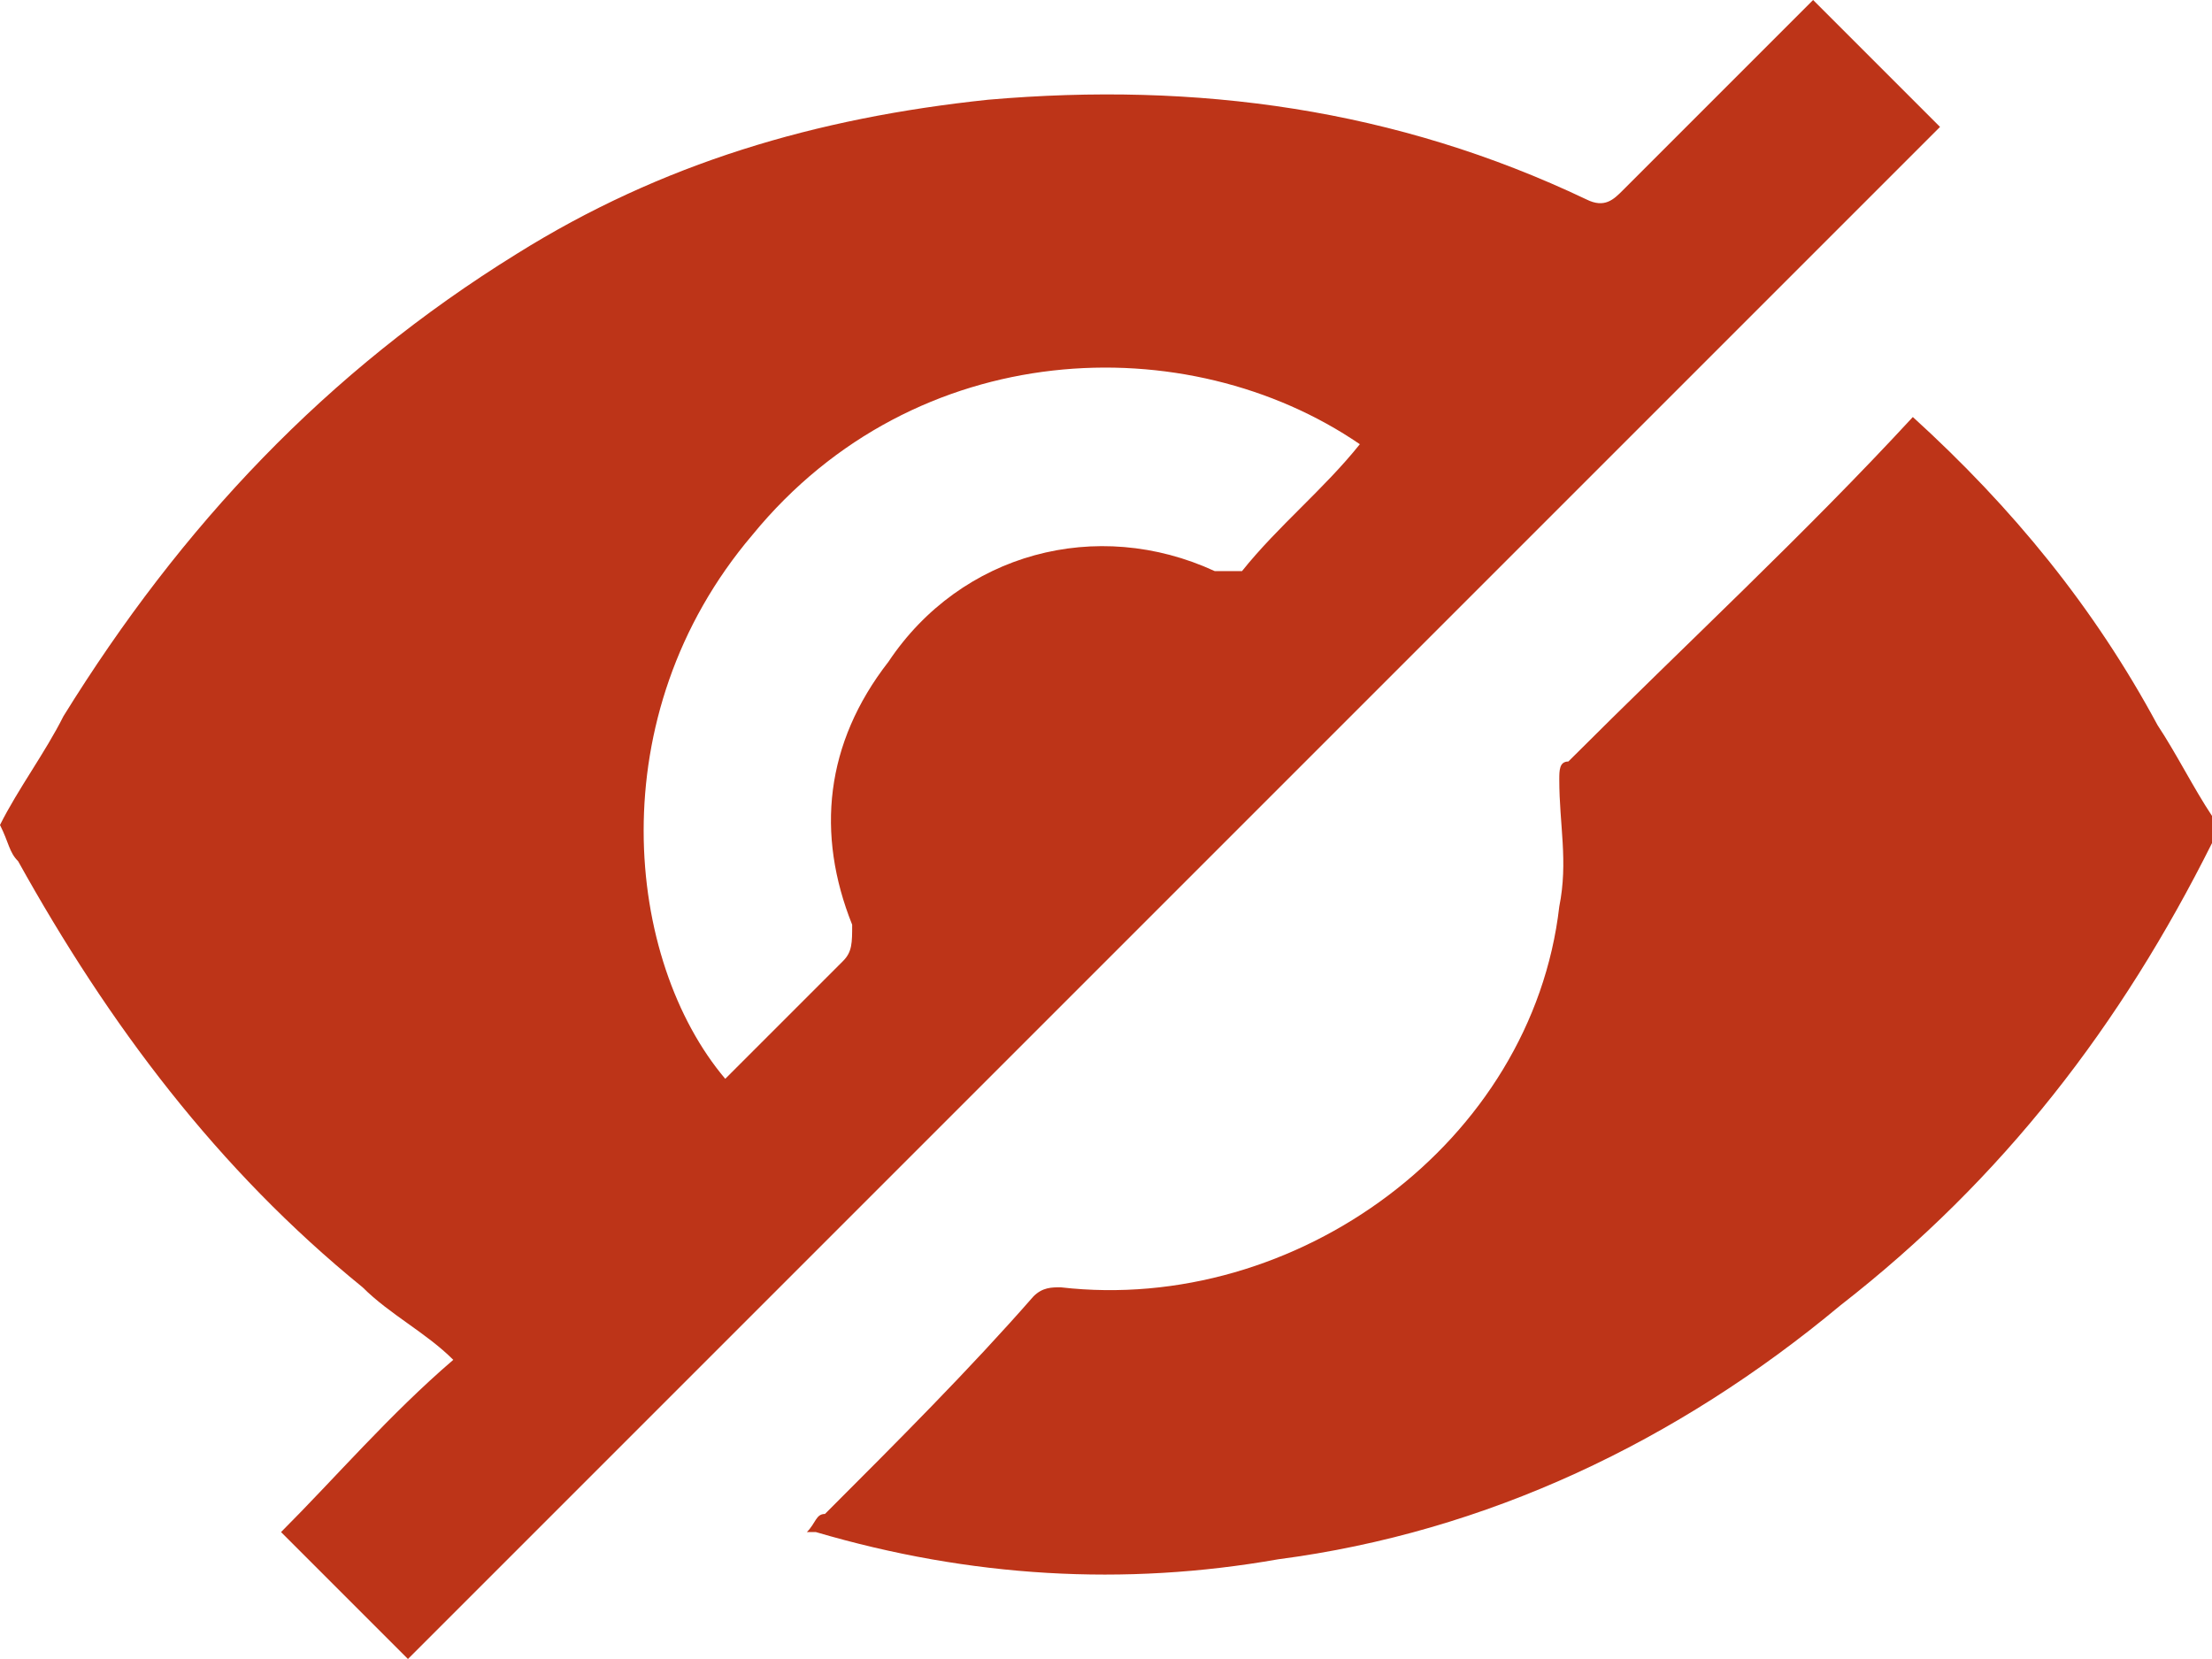 <?xml version="1.0" encoding="utf-8"?>
<!-- Generator: Adobe Illustrator 24.0.0, SVG Export Plug-In . SVG Version: 6.00 Build 0)  -->
<svg version="1.1" id="Capa_1" xmlns="http://www.w3.org/2000/svg" xmlns:xlink="http://www.w3.org/1999/xlink" x="0px" y="0px"
	 viewBox="0 0 24.4 18.3" style="enable-background:new 0 0 24.4 18.3;" xml:space="preserve">
<style type="text/css">
	.st0{fill:#BD3418;}
</style>
<g>
	<path class="st0" d="M0,9.1c0.2-0.4,0.5-0.8,0.7-1.2c1.3-2.1,2.9-3.8,5-5.1c1.6-1,3.3-1.5,5.2-1.7c2.3-0.2,4.5,0.1,6.6,1.1
		c0.2,0.1,0.3,0,0.4-0.1C18.6,1.4,19.3,0.7,20,0c0.5,0.5,1,1,1.4,1.4C15.8,7,10.1,12.7,4.5,18.3c-0.5-0.5-0.9-0.9-1.4-1.4
		C3.7,16.3,4.3,15.6,5,15c-0.3-0.3-0.7-0.5-1-0.8c-1.6-1.3-2.8-2.9-3.8-4.7C0.1,9.4,0.1,9.3,0,9.1C0,9.2,0,9.1,0,9.1z M15,4.9
		c-1.9-1.3-4.9-1.2-6.7,1c-1.7,2-1.4,4.7-0.3,6c0.4-0.4,0.9-0.9,1.3-1.3c0.1-0.1,0.1-0.2,0.1-0.4c-0.4-1-0.3-2,0.4-2.9
		c0.8-1.2,2.3-1.6,3.6-1c0.1,0,0.2,0,0.3,0C14.1,5.8,14.6,5.4,15,4.9z"/>
	<path class="st0" d="M21.1,4.6c1.1,1,2,2.1,2.7,3.4c0.2,0.3,0.4,0.7,0.6,1c0,0.1,0,0.2,0,0.3c-1,2-2.3,3.7-4.1,5.1
		c-1.8,1.5-3.9,2.5-6.2,2.8c-1.7,0.3-3.4,0.2-5.1-0.3c0,0-0.1,0-0.1,0C9,16.8,9,16.7,9.1,16.7c0.8-0.8,1.6-1.6,2.3-2.4
		c0.1-0.1,0.2-0.1,0.3-0.1c2.6,0.3,5.2-1.6,5.5-4.2c0.1-0.5,0-0.9,0-1.4c0-0.1,0-0.2,0.1-0.2C18.6,7.1,19.9,5.9,21.1,4.6z"/>
</g>
</svg>
